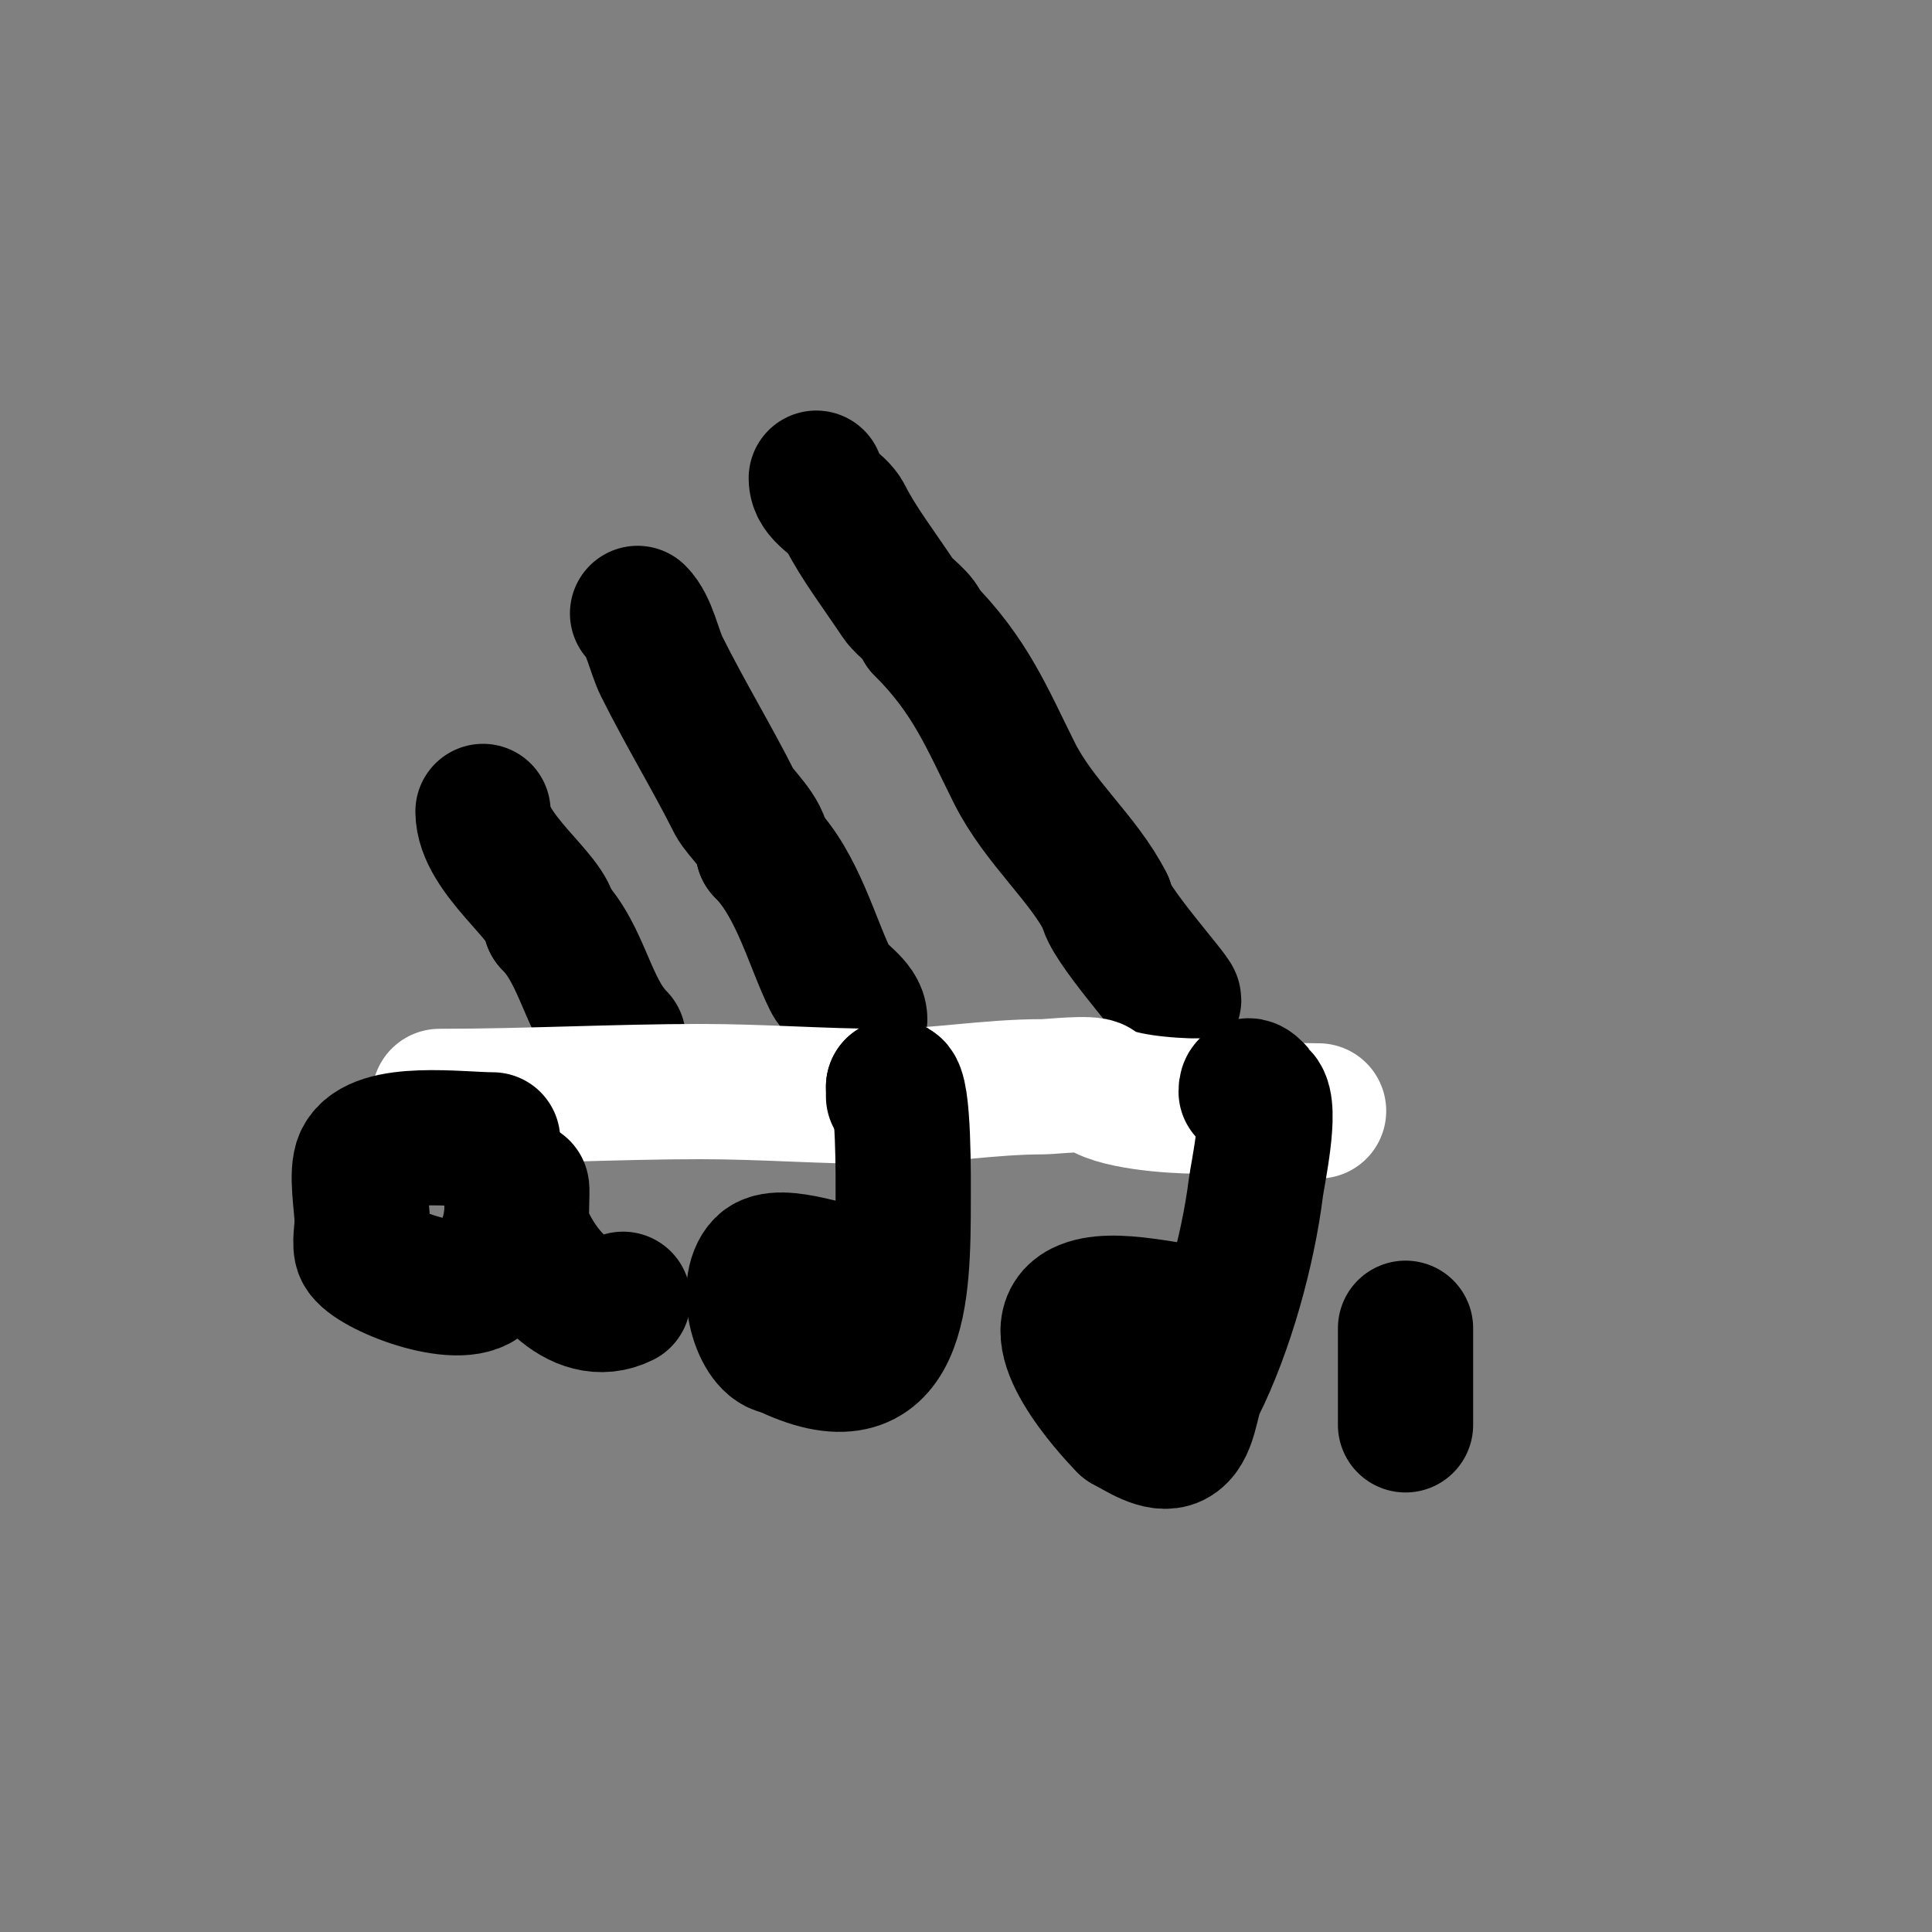 <svg viewBox='0 0 400 400' version='1.1' xmlns='http://www.w3.org/2000/svg' xmlns:xlink='http://www.w3.org/1999/xlink'><rect x="0" y="0" width="400" height="400" fill="#808080" stroke="none"/><g fill='none' stroke='#000000' stroke-width='28' stroke-linecap='round' stroke-linejoin='round'><path d='M100,168c0,8.784 14,18.062 14,23'/><path d='M114,191c6.642,6.642 7.724,17.724 14,24'/><path d='M132,127c2.523,2.523 3.411,7.821 5,11c5.028,10.056 10.564,19.127 15,28c1.167,2.334 6,6.304 6,10'/><path d='M158,176c7.164,7.164 10.159,19.318 14,27c1.306,2.612 6,4.848 6,8'/><path d='M169,99c0,3.698 4.47,4.941 6,8c2.632,5.264 7.041,11.061 11,17c1.287,1.93 5,4.157 5,6'/><path d='M191,130c9.955,9.955 13.361,18.722 19,30c5.116,10.232 14.417,17.833 19,27'/><path d='M229,187c0,3.537 14,19.065 14,20'/></g>
<g fill='none' stroke='#ffffff' stroke-width='28' stroke-linecap='round' stroke-linejoin='round'><path d='M91,227c17.828,0 36.867,-1 54,-1'/><path d='M145,226c13.083,0 25.268,1 38,1'/><path d='M183,227c11.321,0 21.413,-2 33,-2c1.436,0 10.027,-0.973 11,0c3.095,3.095 15.429,4 21,4'/><path d='M248,229c8.543,0 16.971,1 25,1'/></g>
<g fill='none' stroke='#000000' stroke-width='28' stroke-linecap='round' stroke-linejoin='round'><path d='M102,236c-6.779,0 -23.796,-2.409 -27,4c-1.379,2.757 0,9.849 0,13'/><path d='M75,253c0,1.448 -0.634,4.733 0,6c1.854,3.708 20.175,10.825 25,6c2.97,-2.97 6,-8.872 6,-15'/><path d='M106,250c0,-0.57 1.186,-4 2,-4c0.159,0 -0.211,7.367 0,8c2.704,8.112 11.597,19.702 21,15'/><path d='M178,264c-3.935,0 -16.634,-5.366 -20,-2c-4.304,4.304 -0.677,17 4,17'/><path d='M162,279c24.706,12.353 25,-10.905 25,-31c0,-3.063 0.214,-23 -2,-23'/><path d='M185,225l0,2'/><path d='M250,272c-6.599,0 -19.703,-4.148 -26,-1c-9.019,4.509 5.844,20.844 9,24'/><path d='M233,295c2.491,1.246 6.998,4.501 10,3c3.49,-1.745 3.489,-7.977 5,-11c5.897,-11.794 10.384,-28.07 12,-41c0.357,-2.856 3.389,-16.611 1,-19c-0.165,-0.165 -3,-4.101 -3,-1'/><path d='M291,275c0,6.667 0,13.333 0,20'/><path d='M291,249'/><path d='M295,235'/></g>
</svg>
